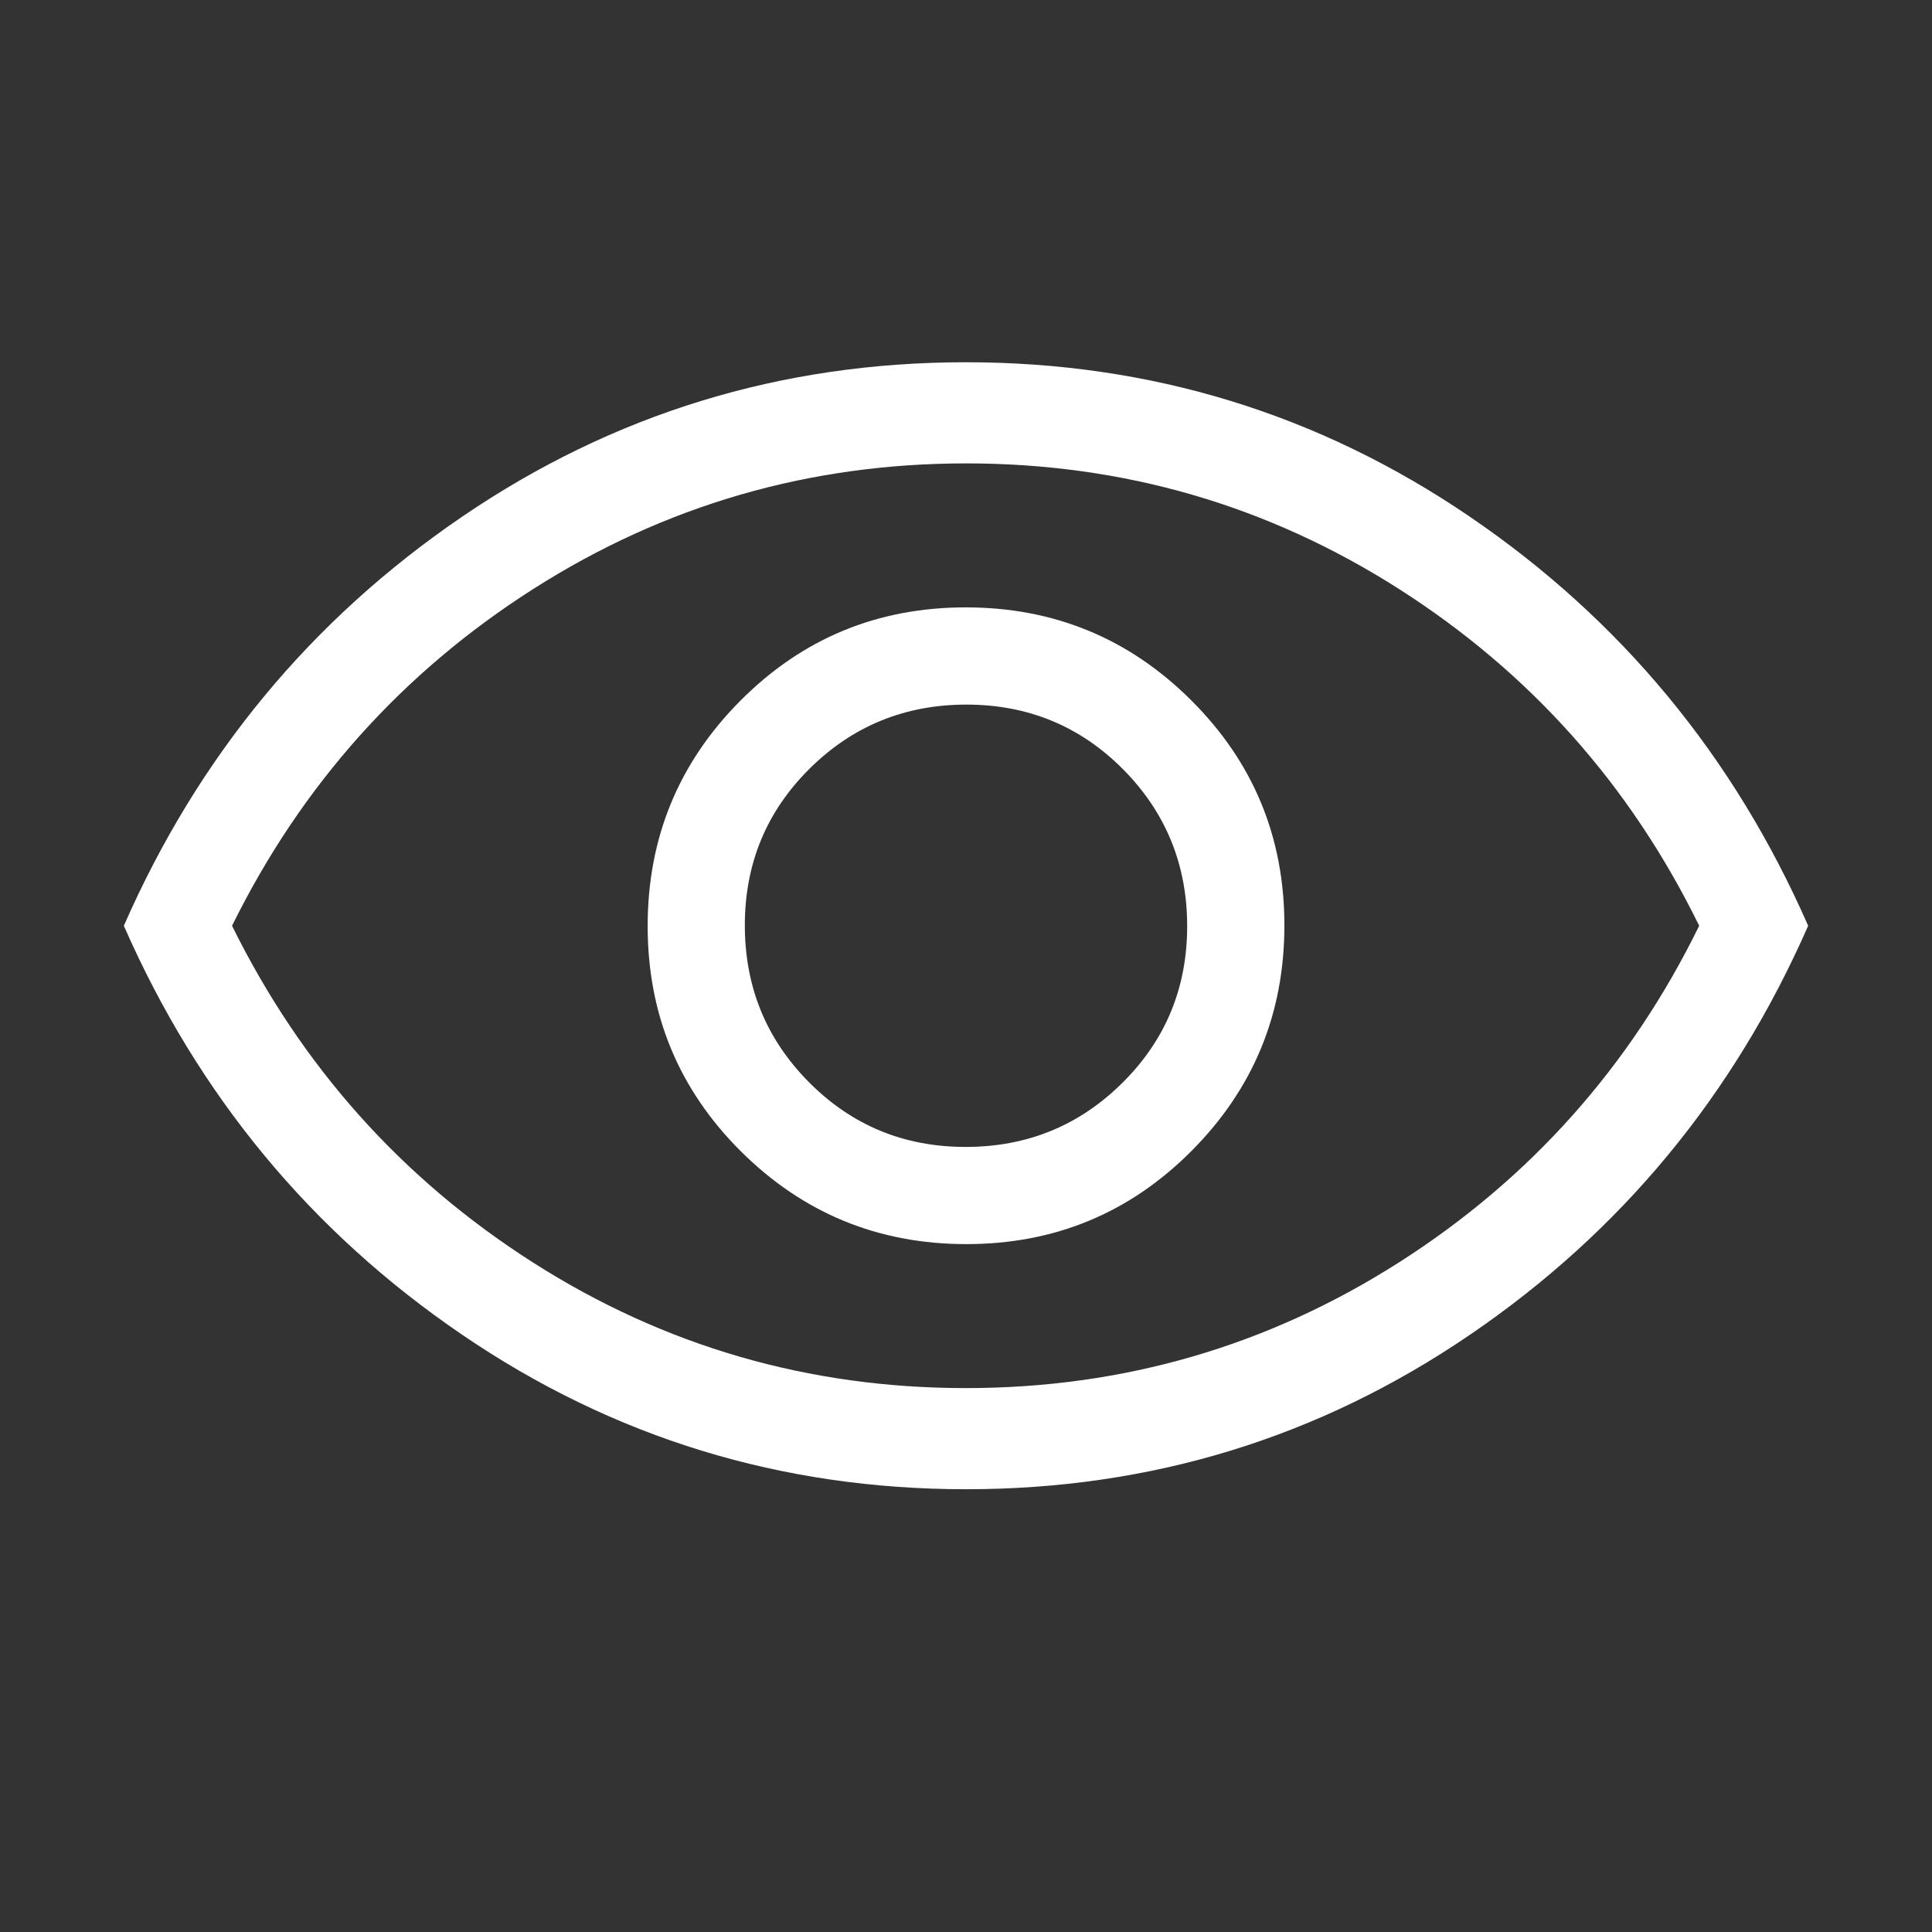 <?xml version="1.0" encoding="UTF-8"?>
<svg xmlns="http://www.w3.org/2000/svg" width="40" height="40" viewBox="0 0 40 40" fill="none">
  <rect x="0" y="0" width="40" height="40" fill="#333333" stroke="none"/>
  <path d="M20.007 25.758C21.834 25.758 23.388 25.115 24.669 23.829C25.951 22.542 26.592 20.986 26.592 19.16C26.592 17.333 25.949 15.779 24.662 14.498C23.376 13.216 21.82 12.575 19.993 12.575C18.167 12.575 16.613 13.218 15.331 14.505C14.05 15.791 13.409 17.347 13.409 19.174C13.409 21 14.052 22.554 15.338 23.836C16.625 25.117 18.181 25.758 20.007 25.758ZM19.992 23.746C18.718 23.746 17.637 23.3 16.751 22.408C15.864 21.516 15.421 20.433 15.421 19.158C15.421 17.884 15.867 16.803 16.759 15.917C17.651 15.031 18.735 14.588 20.009 14.588C21.283 14.588 22.363 15.034 23.25 15.925C24.136 16.818 24.579 17.901 24.579 19.175C24.579 20.449 24.134 21.53 23.241 22.416C22.349 23.303 21.266 23.746 19.992 23.746ZM20.002 30.833C16.177 30.833 12.7 29.768 9.571 27.636C6.442 25.505 4.106 22.682 2.564 19.167C4.106 15.652 6.441 12.829 9.569 10.697C12.696 8.566 16.172 7.5 19.998 7.5C23.824 7.5 27.301 8.566 30.43 10.697C33.559 12.829 35.894 15.652 37.436 19.167C35.894 22.682 33.559 25.505 30.432 27.636C27.305 29.768 23.828 30.833 20.002 30.833ZM19.996 28.739C23.25 28.739 26.237 27.873 28.956 26.142C31.675 24.41 33.75 22.085 35.18 19.167C33.75 16.249 31.677 13.924 28.961 12.192C26.245 10.46 23.26 9.594 20.005 9.594C16.75 9.594 13.764 10.46 11.044 12.192C8.326 13.924 6.245 16.249 4.804 19.167C6.245 22.085 8.324 24.41 11.04 26.142C13.756 27.873 16.741 28.739 19.996 28.739Z" fill="white"></path>
</svg>
